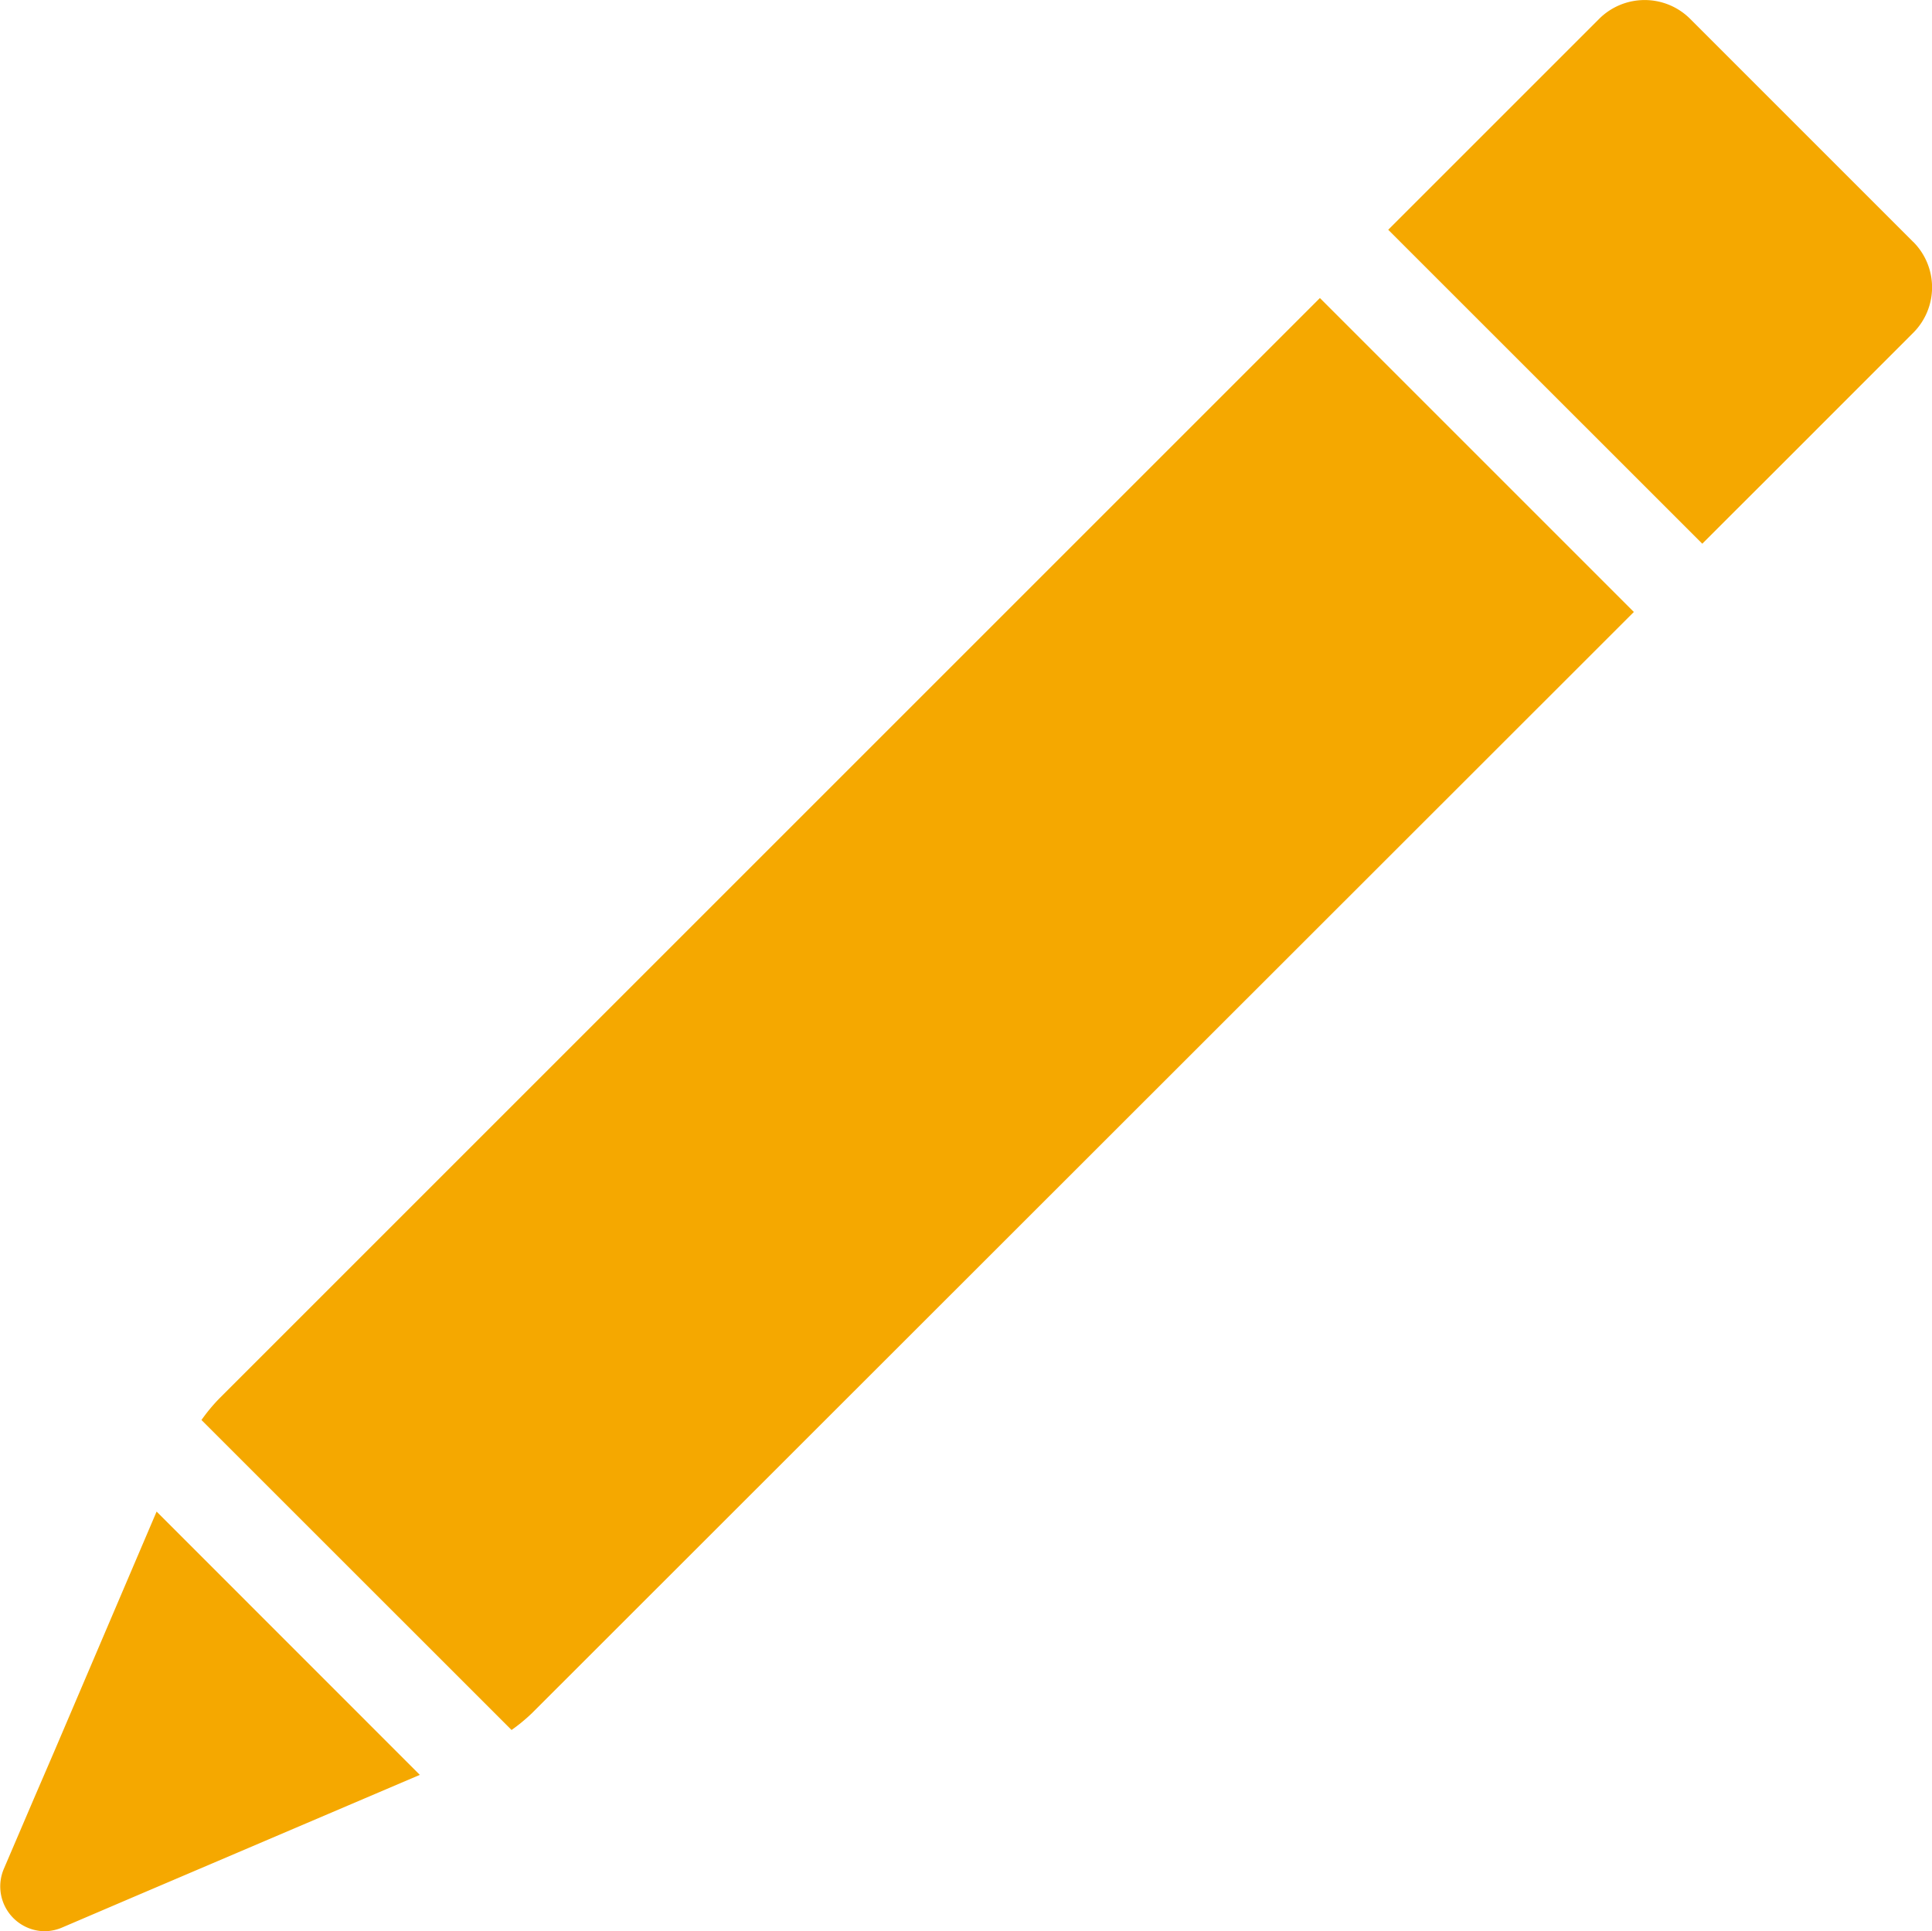 <svg xmlns="http://www.w3.org/2000/svg" xmlns:xlink="http://www.w3.org/1999/xlink" width="50" height="49.985" viewBox="0 0 50 49.985"><defs><clipPath id="clip-path"><rect id="&#x41F;&#x440;&#x44F;&#x43C;&#x43E;&#x443;&#x433;&#x43E;&#x43B;&#x44C;&#x43D;&#x438;&#x43A;_1575" data-name="&#x41F;&#x440;&#x44F;&#x43C;&#x43E;&#x443;&#x433;&#x43E;&#x43B;&#x44C;&#x43D;&#x438;&#x43A; 1575" width="50" height="49.985" fill="none"></rect></clipPath></defs><g id="&#x421;&#x433;&#x440;&#x443;&#x43F;&#x43F;&#x438;&#x440;&#x43E;&#x432;&#x430;&#x442;&#x44C;_1108" data-name="&#x421;&#x433;&#x440;&#x443;&#x43F;&#x43F;&#x438;&#x440;&#x43E;&#x432;&#x430;&#x442;&#x44C; 1108" transform="translate(0 0)"><g id="&#x421;&#x433;&#x440;&#x443;&#x43F;&#x43F;&#x438;&#x440;&#x43E;&#x432;&#x430;&#x442;&#x44C;_1107" data-name="&#x421;&#x433;&#x440;&#x443;&#x43F;&#x43F;&#x438;&#x440;&#x43E;&#x432;&#x430;&#x442;&#x44C; 1107" transform="translate(0 0)" clip-path="url(#clip-path)"><path id="&#x41A;&#x43E;&#x43D;&#x442;&#x443;&#x440;_536" data-name="&#x41A;&#x43E;&#x43D;&#x442;&#x443;&#x440; 536" d="M35.151,6.259,29.381.488a1.667,1.667,0,0,0-2.357,0l-3.69,3.69-.885.885-.883.883,8.128,8.126.883-.883.885-.883,3.69-3.692a1.664,1.664,0,0,0,0-2.356" transform="translate(14.361 0.001)" fill="#f5a800"></path><path id="&#x41A;&#x43E;&#x43D;&#x442;&#x443;&#x440;_537" data-name="&#x41A;&#x43E;&#x43D;&#x442;&#x443;&#x440; 537" d="M3.573,33.132a4.581,4.581,0,0,0-.443.538l8.025,8.023a4.536,4.536,0,0,0,.536-.443L40.2,12.756,32.075,4.63Z" transform="translate(2.084 3.084)" fill="#f5a800"></path><path id="&#x41A;&#x43E;&#x43D;&#x442;&#x443;&#x440;_538" data-name="&#x41A;&#x43E;&#x43D;&#x442;&#x443;&#x440; 538" d="M1.408,29.684.876,30.918.1,32.731a1.16,1.16,0,0,0,1.056,1.616,1.174,1.174,0,0,0,.461-.1l1.814-.776L10.865,30.3,4.053,23.485Z" transform="translate(0 15.639)" fill="#f5a800"></path></g></g></svg>